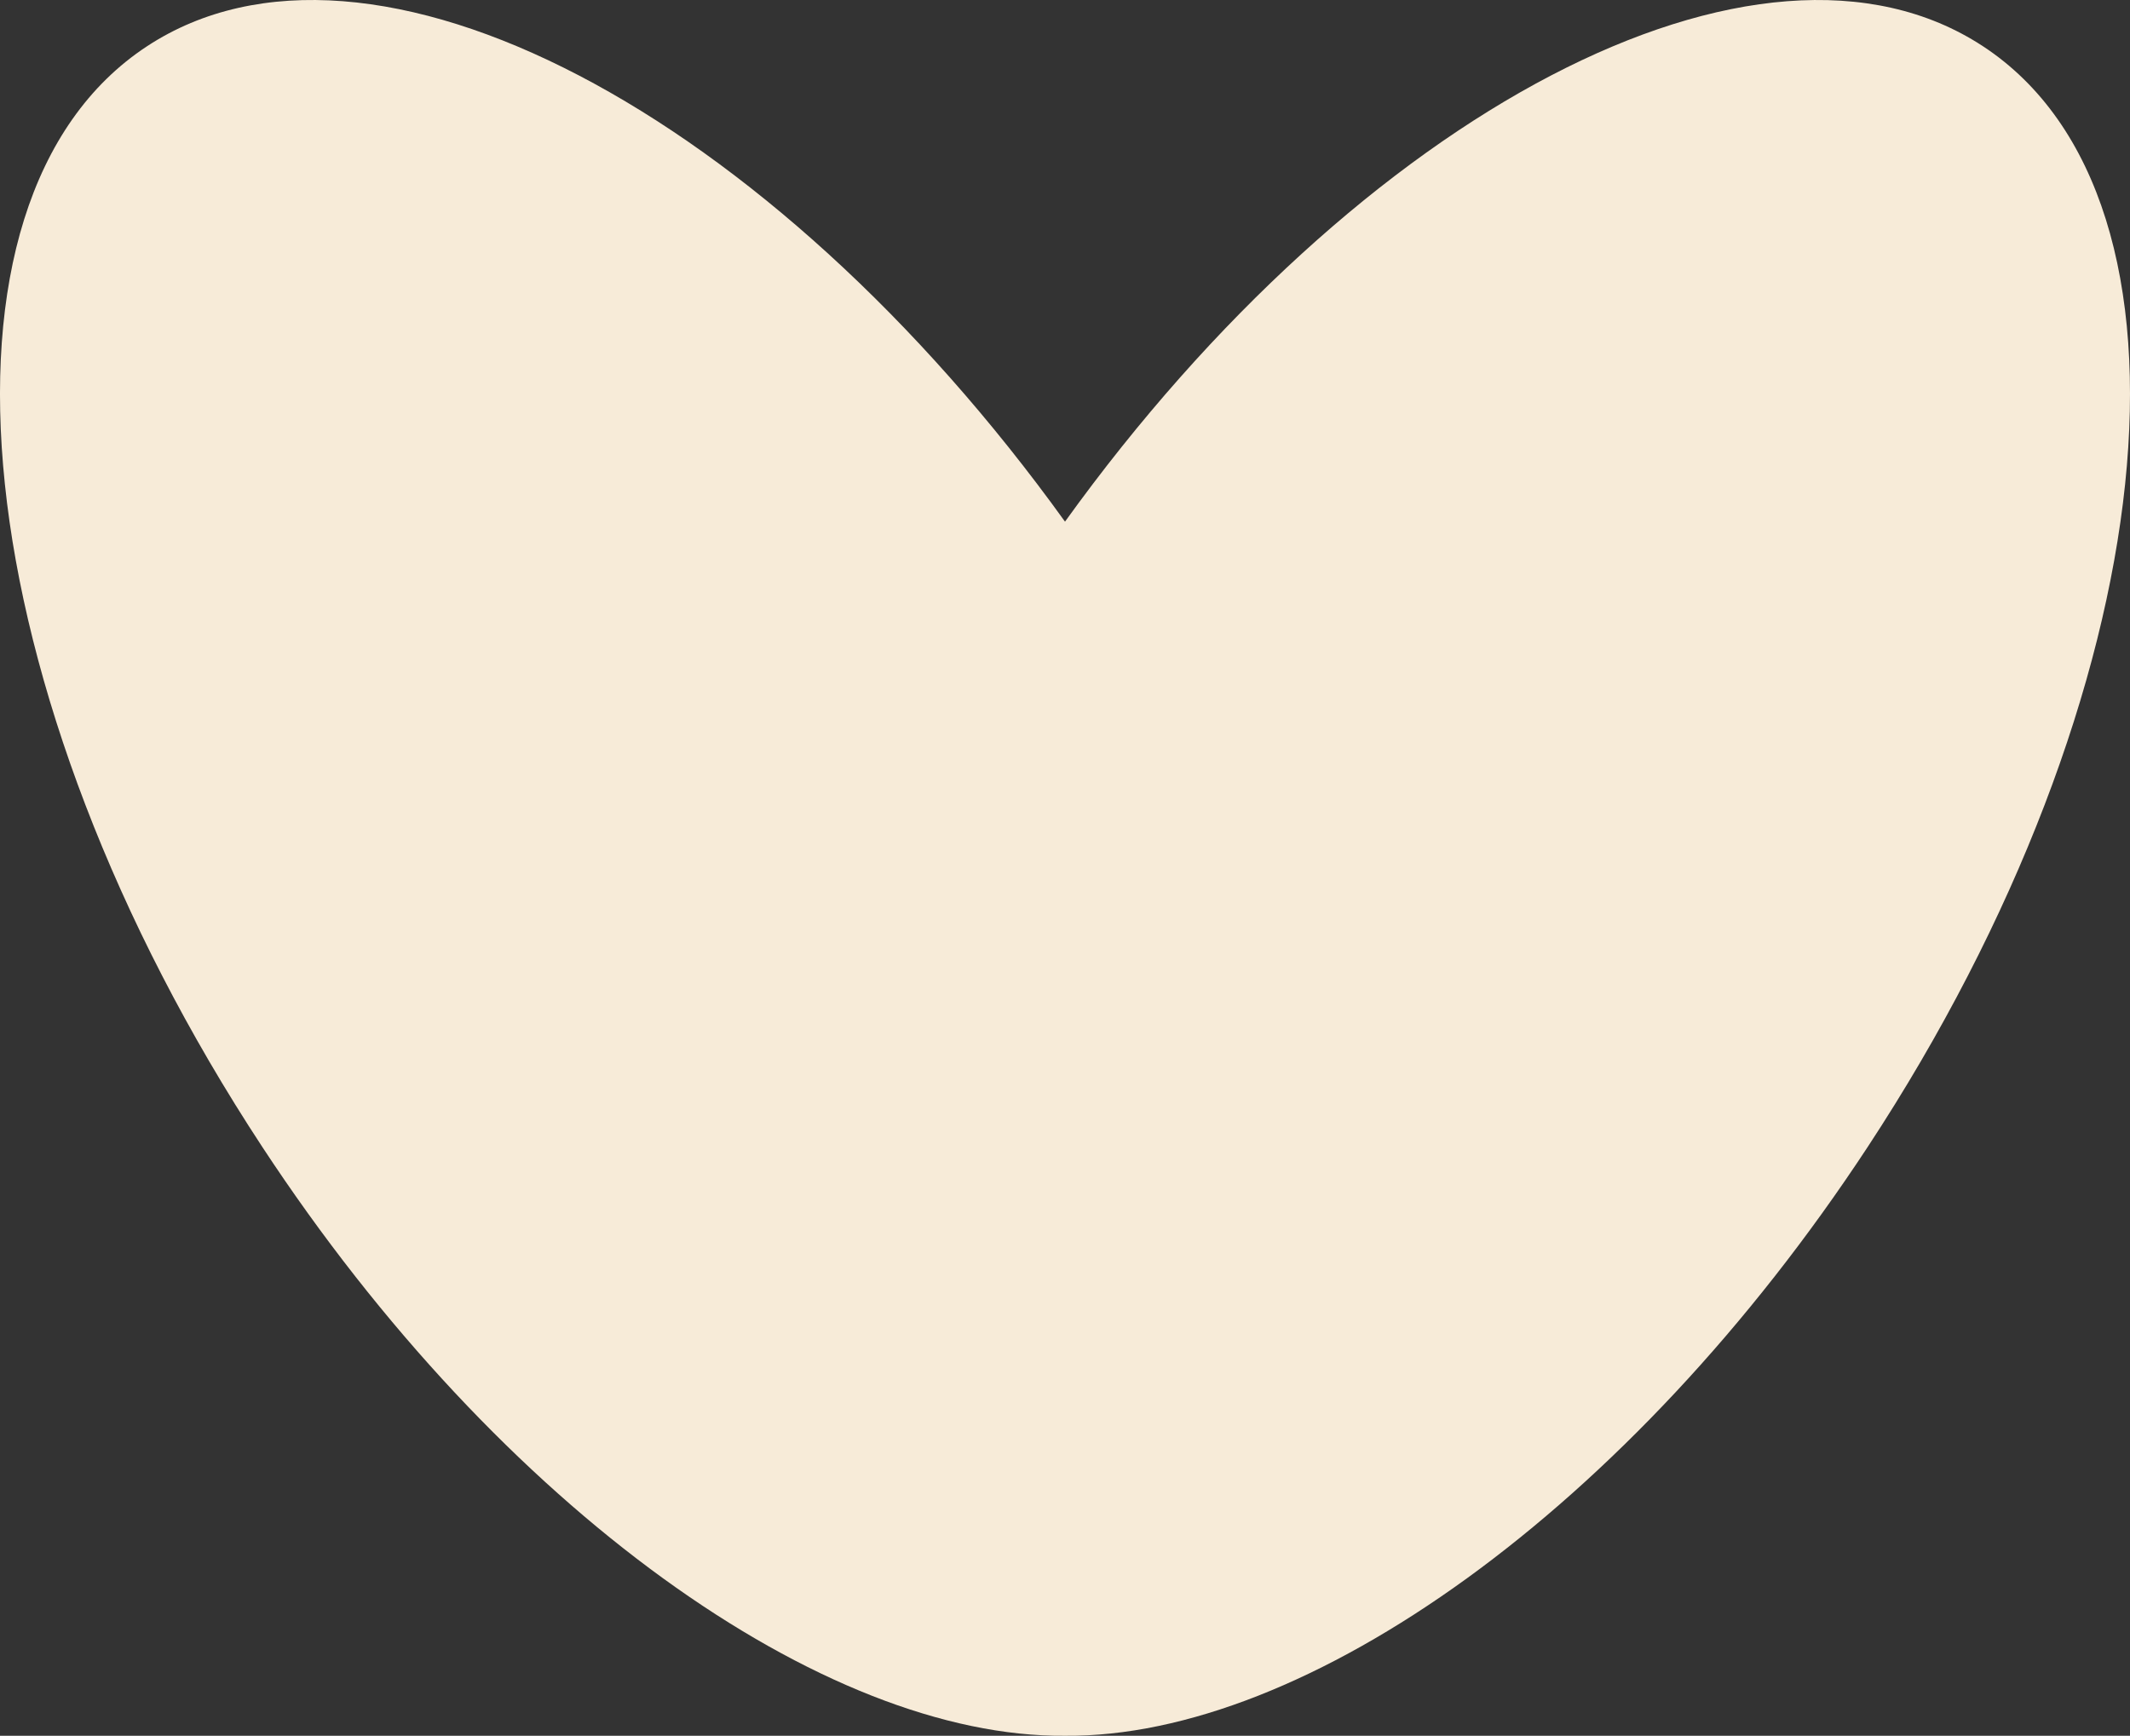   <svg xmlns="http://www.w3.org/2000/svg" viewBox="0 0 194.038 158.16" width="100%" style="vertical-align: middle; max-width: 100%; width: 100%;">
   <rect x="0" y="0" width="194.038" height="158.16" fill="#333333" stroke="none"/>
   <g>
   </g>
   <g>
    <g>
     <path d="M180.644,4.215c-20.278-13.32-56.742,5.965-83.625,43.316C70.136,10.179,33.672-9.106,13.394,4.215-7.972,18.249-3.272,63.149,23.892,104.502c21.731,33.083,51.247,53.85,73.127,53.656,21.88,.194,51.396-20.573,73.127-53.656,27.164-41.353,31.864-86.253,10.498-100.288Z" fill="rgb(247,235,216)">
     </path>
    </g>
   </g>
  </svg>
